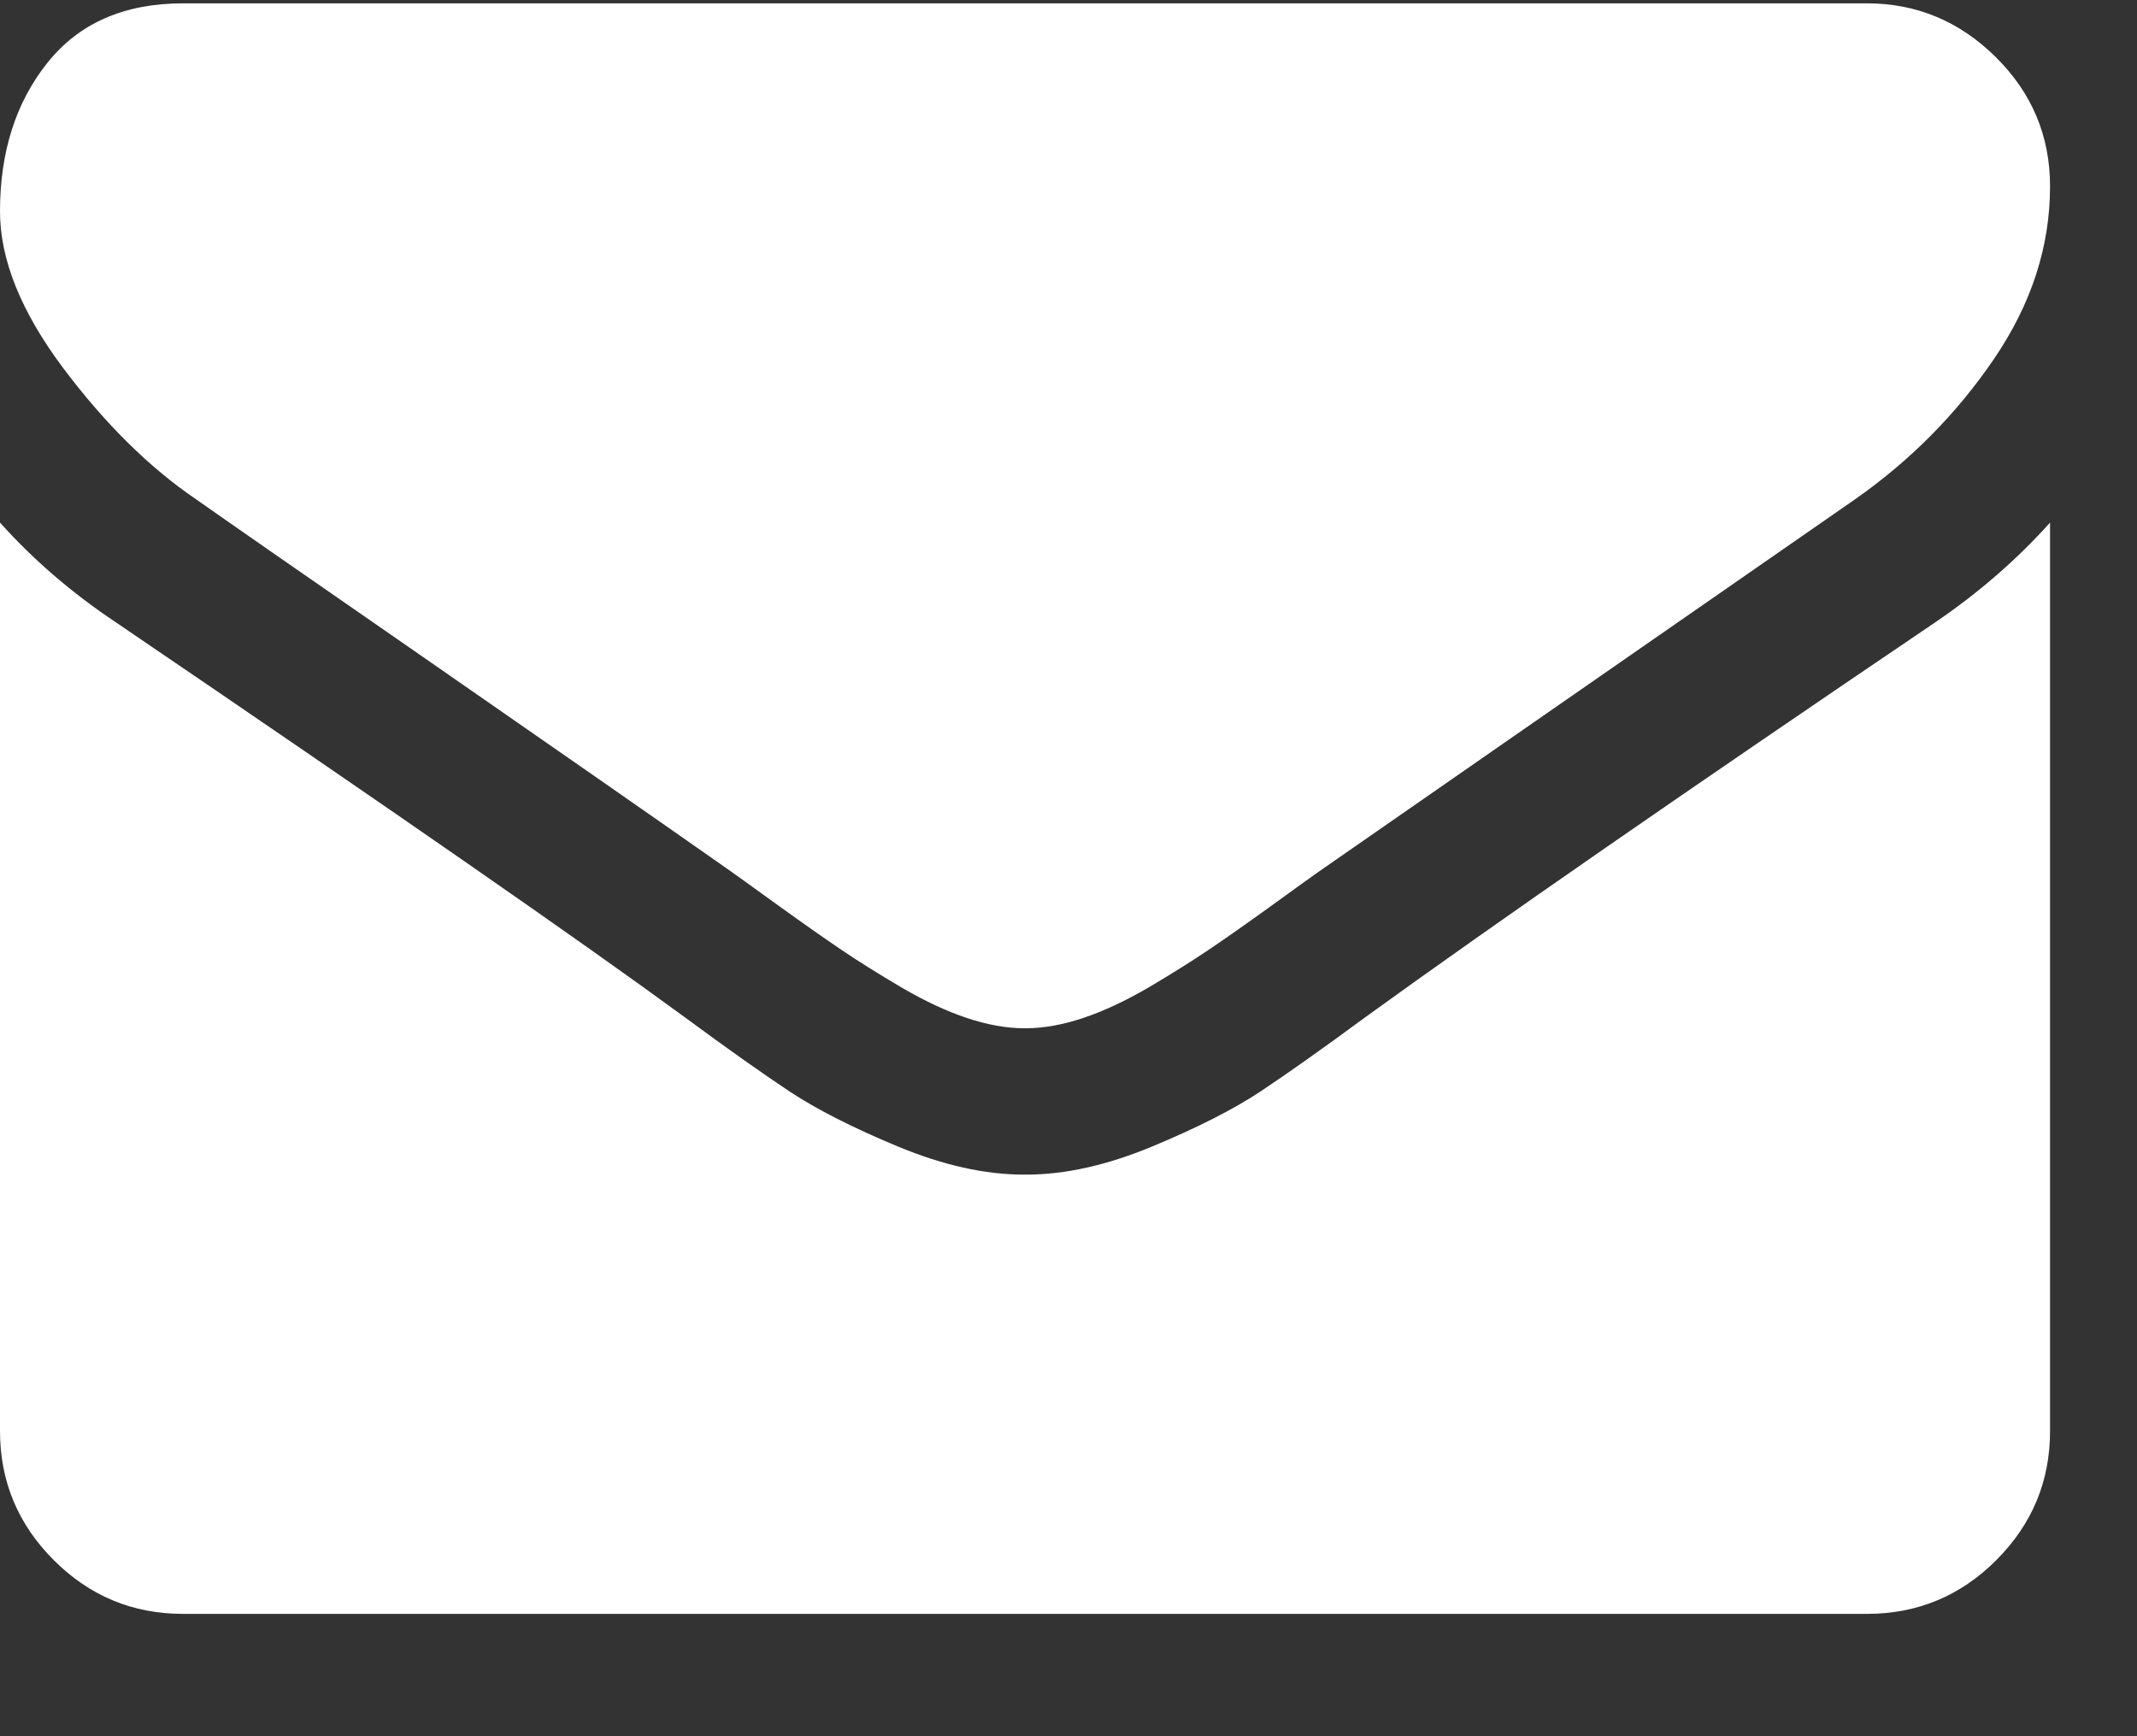<?xml version="1.0" encoding="UTF-8"?>
<svg width="16px" height="13px" viewBox="0 0 16 13" version="1.1" xmlns="http://www.w3.org/2000/svg" xmlns:xlink="http://www.w3.org/1999/xlink">
    <rect x="0" y="0" width="16" height="13" fill="#333333" stroke="none"/>
    <title>1744DC13-ED73-4DA9-BB8A-DCA2BC0256B4@1</title>
    <g id="Page-1" stroke="none" stroke-width="1" fill="none" fill-rule="evenodd">
        <g id="Homepage_new_Red" transform="translate(-511, -3125)" fill="#FFFFFF" fill-rule="nonzero">
            <g id="Footek" transform="translate(-46, 2687)">
                <g id="Group-6" transform="translate(254, 368)">
                    <g id="Group" transform="translate(303, 1)">
                        <path d="M15.349,72.913 L15.349,79.714 C15.349,80.091 15.215,80.413 14.946,80.682 C14.678,80.95 14.355,81.084 13.978,81.084 L13.978,81.084 L1.37,81.084 C0.994,81.084 0.671,80.95 0.403,80.682 C0.134,80.413 -4.35207426e-14,80.091 -4.35207426e-14,79.714 L-4.35207426e-14,79.714 L-4.35207426e-14,72.913 C0.251,73.193 0.54,73.441 0.865,73.658 C2.932,75.063 4.351,76.048 5.122,76.613 C5.447,76.853 5.712,77.04 5.914,77.174 C6.117,77.308 6.387,77.445 6.724,77.585 C7.061,77.725 7.375,77.795 7.666,77.795 L7.666,77.795 L7.683,77.795 C7.974,77.795 8.288,77.725 8.625,77.585 C8.962,77.445 9.232,77.308 9.435,77.174 C9.637,77.04 9.901,76.853 10.227,76.613 C11.197,75.911 12.619,74.926 14.492,73.658 C14.818,73.436 15.103,73.187 15.349,72.913 L15.349,72.913 Z M13.978,69.025 C14.349,69.025 14.671,69.159 14.942,69.427 C15.213,69.695 15.349,70.018 15.349,70.395 C15.349,70.846 15.209,71.277 14.929,71.688 C14.649,72.099 14.301,72.451 13.884,72.742 C11.737,74.232 10.401,75.16 9.876,75.525 C9.819,75.565 9.697,75.652 9.512,75.787 C9.326,75.921 9.172,76.029 9.049,76.112 C8.926,76.195 8.778,76.288 8.604,76.391 C8.43,76.493 8.265,76.57 8.111,76.622 C7.957,76.673 7.814,76.699 7.683,76.699 L7.683,76.699 L7.666,76.699 C7.534,76.699 7.392,76.673 7.238,76.622 C7.083,76.57 6.919,76.493 6.745,76.391 C6.571,76.288 6.422,76.195 6.3,76.112 C6.177,76.029 6.023,75.921 5.837,75.787 C5.651,75.653 5.53,75.565 5.473,75.525 C4.953,75.16 4.205,74.639 3.229,73.962 C2.253,73.286 1.667,72.879 1.473,72.742 C1.119,72.502 0.785,72.172 0.471,71.753 C0.157,71.333 -1.17239551e-13,70.943 -1.17239551e-13,70.583 C-1.17239551e-13,70.138 0.118,69.767 0.355,69.47 C0.592,69.173 0.931,69.025 1.37,69.025 L1.37,69.025 Z" id="mail"></path>
                    </g>
                </g>
            </g>
        </g>
    </g>
</svg>